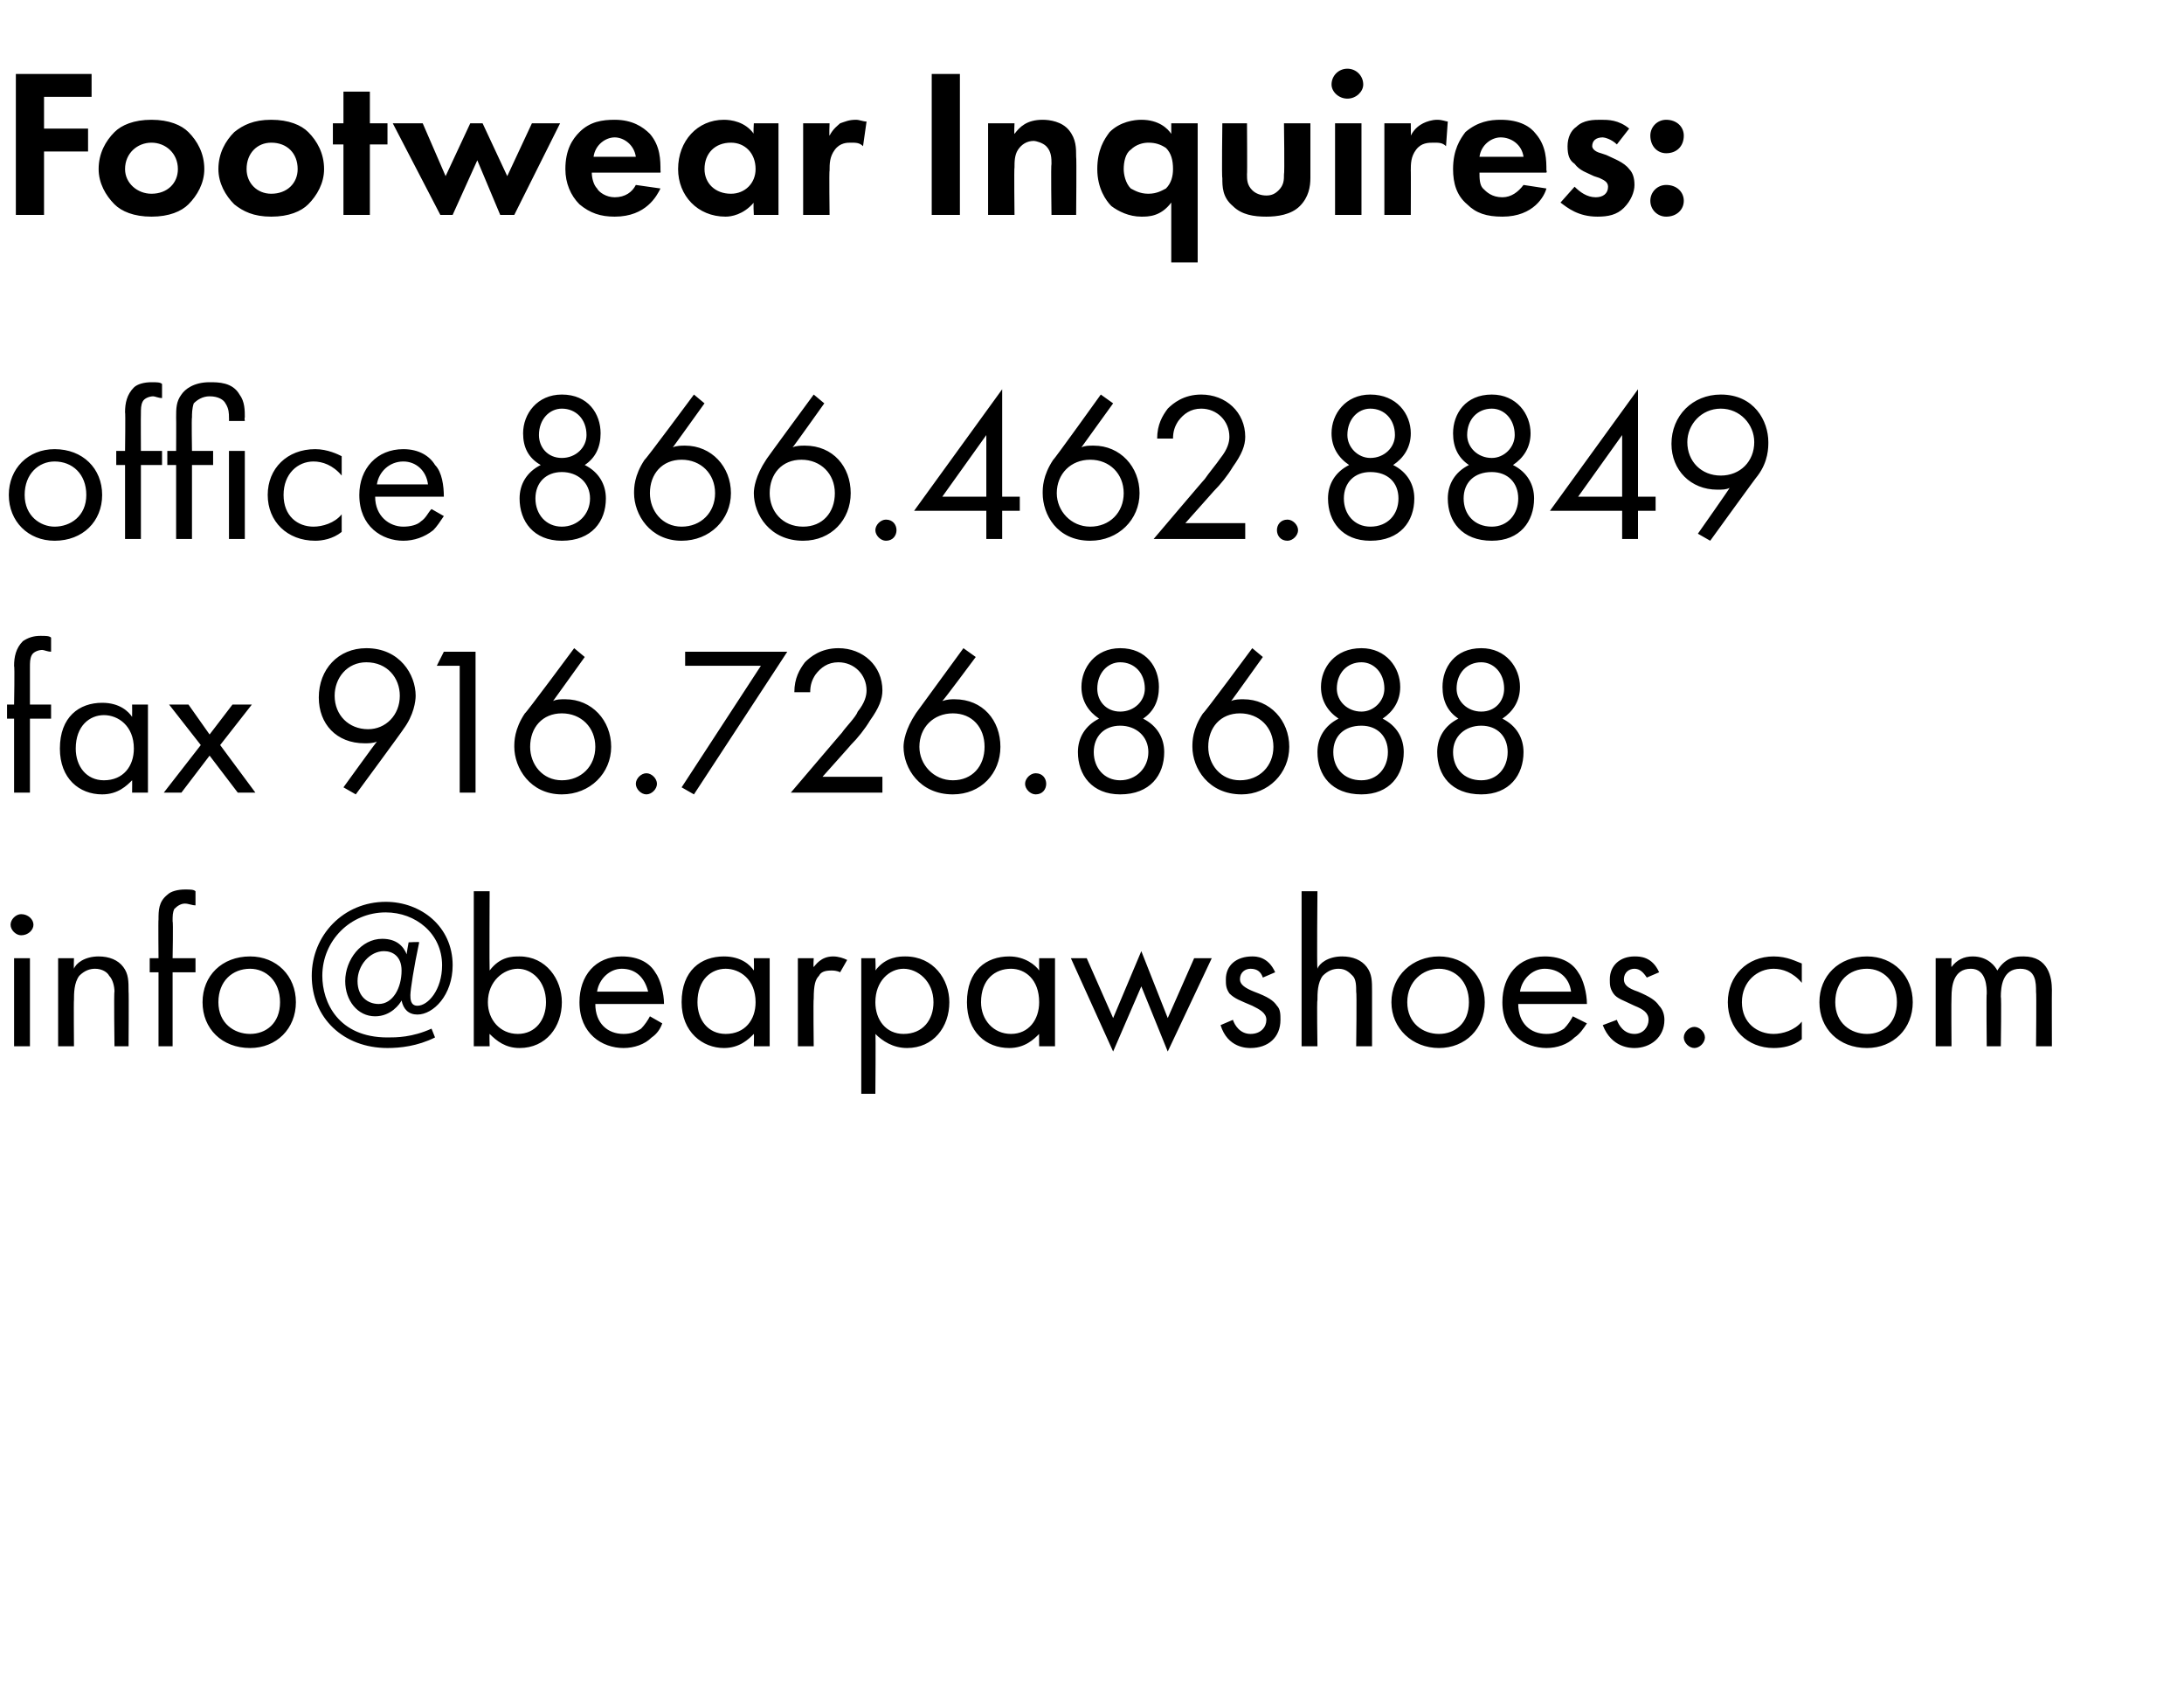 <?xml version="1.0" standalone="no"?><!DOCTYPE svg PUBLIC "-//W3C//DTD SVG 1.1//EN" "http://www.w3.org/Graphics/SVG/1.1/DTD/svg11.dtd"><svg xmlns="http://www.w3.org/2000/svg" version="1.1" width="124px" height="95.8px" viewBox="0 -3 124 95.8" style="top:-3px">  <desc>Footwear Inquires: office 866.462.8849 fax 916.726.8688 info@bearpawshoes.com</desc>  <defs/>  <g id="Polygon400335">    <path d="M 1.7 51.4 L 1.7 56.4 L 0.8 56.4 L 0.8 51.4 L 1.7 51.4 Z M 1.2 48.9 C 1.6 48.9 1.9 49.2 1.9 49.5 C 1.9 49.8 1.6 50.1 1.2 50.1 C 0.9 50.1 0.6 49.8 0.6 49.5 C 0.6 49.2 0.9 48.9 1.2 48.9 Z M 3.3 51.4 L 4.2 51.4 C 4.2 51.4 4.18 51.95 4.2 52 C 4.3 51.7 4.8 51.3 5.6 51.3 C 6.2 51.3 6.7 51.5 7 51.9 C 7.3 52.3 7.3 52.7 7.3 53.3 C 7.32 53.27 7.3 56.4 7.3 56.4 L 6.5 56.4 C 6.5 56.4 6.46 53.3 6.5 53.3 C 6.5 53 6.4 52.6 6.2 52.4 C 6.1 52.2 5.8 52 5.4 52 C 5.1 52 4.8 52.1 4.5 52.4 C 4.2 52.8 4.2 53.4 4.2 53.8 C 4.18 53.75 4.2 56.4 4.2 56.4 L 3.3 56.4 L 3.3 51.4 Z M 9.8 52.2 L 9.8 56.4 L 9 56.4 L 9 52.2 L 8.5 52.2 L 8.5 51.4 L 9 51.4 C 9 51.4 8.98 49.2 9 49.2 C 9 48.7 9 48.2 9.5 47.8 C 9.7 47.6 10.1 47.5 10.5 47.5 C 10.8 47.5 11 47.5 11.1 47.6 C 11.1 47.6 11.1 48.4 11.1 48.4 C 10.9 48.4 10.7 48.3 10.5 48.3 C 10.3 48.3 10.1 48.4 9.9 48.6 C 9.8 48.8 9.8 49 9.8 49.3 C 9.84 49.3 9.8 51.4 9.8 51.4 L 11.1 51.4 L 11.1 52.2 L 9.8 52.2 Z M 11.5 53.9 C 11.5 52.4 12.6 51.3 14.2 51.3 C 15.7 51.3 16.8 52.4 16.8 53.9 C 16.8 55.4 15.7 56.5 14.2 56.5 C 12.6 56.5 11.5 55.4 11.5 53.9 Z M 12.4 53.9 C 12.4 55.1 13.3 55.7 14.2 55.7 C 15.1 55.7 15.9 55.1 15.9 53.9 C 15.9 52.7 15.1 52 14.2 52 C 13.2 52 12.4 52.7 12.4 53.9 Z M 23.2 50.5 C 23.2 50.5 23.84 50.46 23.8 50.5 C 23.5 51.9 23.3 53.2 23.3 53.5 C 23.3 53.5 23.3 53.5 23.3 53.5 C 23.3 53.7 23.3 54.1 23.7 54.1 C 24.3 54.1 25.1 53.2 25.1 51.8 C 25.1 50 23.6 48.8 21.9 48.8 C 19.9 48.8 18.3 50.4 18.3 52.4 C 18.3 53.9 19.2 55.9 22 55.9 C 22.5 55.9 23.4 55.9 24.5 55.4 C 24.5 55.4 24.7 55.9 24.7 55.9 C 23.7 56.4 22.7 56.5 22 56.5 C 19.5 56.5 17.7 54.8 17.7 52.4 C 17.7 50.1 19.5 48.2 21.9 48.2 C 23.9 48.2 25.7 49.6 25.7 51.8 C 25.7 53.5 24.6 54.6 23.7 54.6 C 23.2 54.6 22.9 54.3 22.8 53.8 C 22.7 54 22.2 54.7 21.3 54.7 C 20.3 54.7 19.6 53.8 19.6 52.7 C 19.6 51.5 20.5 50.3 21.7 50.3 C 22.5 50.3 22.9 50.7 23.1 51.2 C 23.06 51.23 23.2 50.5 23.2 50.5 Z M 22.8 52.1 C 22.8 51.3 22.3 51 21.8 51 C 21 51 20.3 51.8 20.3 52.7 C 20.3 53.6 20.9 54 21.5 54 C 22.3 54 22.8 53.1 22.8 52.1 Z M 27.8 56.4 L 26.9 56.4 L 26.9 47.6 L 27.8 47.6 C 27.8 47.6 27.78 52.07 27.8 52.1 C 28.4 51.3 29.1 51.3 29.5 51.3 C 31 51.3 31.9 52.6 31.9 53.9 C 31.9 55.3 31 56.5 29.5 56.5 C 28.7 56.5 28.2 56.1 27.8 55.7 C 27.78 55.66 27.8 56.4 27.8 56.4 Z M 31 53.9 C 31 52.7 30.2 52 29.4 52 C 28.6 52 27.7 52.7 27.7 53.9 C 27.7 54.9 28.4 55.7 29.4 55.7 C 30.4 55.7 31 54.9 31 53.9 Z M 37.6 55.1 C 37.5 55.4 37.3 55.7 37 55.9 C 36.6 56.3 36 56.5 35.4 56.5 C 34.2 56.5 32.9 55.7 32.9 53.9 C 32.9 52.4 33.8 51.3 35.3 51.3 C 36.3 51.3 36.9 51.7 37.2 52.2 C 37.5 52.6 37.7 53.4 37.7 54 C 37.7 54 33.8 54 33.8 54 C 33.8 55.1 34.5 55.7 35.4 55.7 C 35.8 55.7 36.1 55.6 36.4 55.4 C 36.6 55.2 36.8 54.9 36.9 54.7 C 36.9 54.7 37.6 55.1 37.6 55.1 Z M 36.8 53.3 C 36.6 52.5 36.1 52 35.3 52 C 34.6 52 34 52.6 33.9 53.3 C 33.9 53.3 36.8 53.3 36.8 53.3 Z M 42.8 51.4 L 43.7 51.4 L 43.7 56.4 L 42.8 56.4 C 42.8 56.4 42.82 55.66 42.8 55.7 C 42.5 56 42 56.5 41.1 56.5 C 39.9 56.5 38.7 55.6 38.7 53.9 C 38.7 52.1 39.8 51.3 41.1 51.3 C 42.1 51.3 42.6 51.8 42.8 52.1 C 42.82 52.08 42.8 51.4 42.8 51.4 Z M 39.6 53.9 C 39.6 54.9 40.2 55.7 41.2 55.7 C 42.3 55.7 42.9 54.9 42.9 53.9 C 42.9 52.6 42 52 41.2 52 C 40.4 52 39.6 52.6 39.6 53.9 Z M 45.3 51.4 L 46.2 51.4 C 46.2 51.4 46.17 51.92 46.2 51.9 C 46.3 51.8 46.6 51.3 47.3 51.3 C 47.6 51.3 47.9 51.4 48.1 51.5 C 48.1 51.5 47.7 52.2 47.7 52.2 C 47.5 52.1 47.3 52.1 47.2 52.1 C 46.8 52.1 46.6 52.2 46.5 52.4 C 46.3 52.6 46.2 52.9 46.2 53.7 C 46.17 53.73 46.2 56.4 46.2 56.4 L 45.3 56.4 L 45.3 51.4 Z M 49.7 59.1 L 48.9 59.1 L 48.9 51.4 L 49.7 51.4 C 49.7 51.4 49.73 52.07 49.7 52.1 C 50.3 51.3 51.1 51.3 51.4 51.3 C 53 51.3 53.9 52.6 53.9 53.9 C 53.9 55.3 53 56.5 51.5 56.5 C 50.7 56.5 50.1 56.1 49.7 55.7 C 49.73 55.66 49.7 59.1 49.7 59.1 Z M 53 53.9 C 53 52.7 52.1 52 51.3 52 C 50.5 52 49.7 52.7 49.7 53.9 C 49.7 54.9 50.3 55.7 51.3 55.7 C 52.4 55.7 53 54.9 53 53.9 Z M 59 51.4 L 59.9 51.4 L 59.9 56.4 L 59 56.4 C 59 56.4 58.99 55.66 59 55.7 C 58.7 56 58.2 56.5 57.3 56.5 C 56 56.5 54.9 55.6 54.9 53.9 C 54.9 52.1 56 51.3 57.3 51.3 C 58.2 51.3 58.8 51.8 59 52.1 C 58.99 52.08 59 51.4 59 51.4 Z M 55.7 53.9 C 55.7 54.9 56.4 55.7 57.4 55.7 C 58.4 55.7 59 54.9 59 53.9 C 59 52.6 58.2 52 57.4 52 C 56.5 52 55.7 52.6 55.7 53.9 Z M 61.7 51.4 L 63.2 54.8 L 64.8 51 L 66.3 54.8 L 67.8 51.4 L 68.8 51.4 L 66.3 56.7 L 64.8 53 L 63.2 56.7 L 60.8 51.4 L 61.7 51.4 Z M 71.7 52.5 C 71.6 52.2 71.4 52 71 52 C 70.7 52 70.4 52.2 70.4 52.6 C 70.4 52.9 70.7 53.1 71.2 53.3 C 72 53.6 72.3 53.8 72.5 54.1 C 72.7 54.3 72.7 54.6 72.7 54.9 C 72.7 55.9 72 56.5 71 56.5 C 70.8 56.5 69.7 56.5 69.3 55.2 C 69.3 55.2 70 54.9 70 54.9 C 70.1 55.2 70.4 55.7 71 55.7 C 71.6 55.7 71.9 55.3 71.9 54.9 C 71.9 54.5 71.5 54.3 71.1 54.1 C 70.4 53.8 70.1 53.7 69.8 53.4 C 69.6 53.1 69.6 52.9 69.6 52.6 C 69.6 51.8 70.2 51.3 71.1 51.3 C 71.3 51.3 72 51.3 72.4 52.2 C 72.4 52.2 71.7 52.5 71.7 52.5 Z M 73.9 47.6 L 74.8 47.6 C 74.8 47.6 74.76 51.95 74.8 52 C 74.9 51.7 75.4 51.3 76.2 51.3 C 76.8 51.3 77.3 51.5 77.6 51.9 C 77.9 52.3 77.9 52.7 77.9 53.3 C 77.9 53.27 77.9 56.4 77.9 56.4 L 77 56.4 C 77 56.4 77.04 53.3 77 53.3 C 77 53 77 52.6 76.8 52.4 C 76.6 52.2 76.4 52 76 52 C 75.7 52 75.4 52.1 75.1 52.4 C 74.8 52.8 74.8 53.4 74.8 53.8 C 74.76 53.75 74.8 56.4 74.8 56.4 L 73.9 56.4 L 73.9 47.6 Z M 79 53.9 C 79 52.4 80.2 51.3 81.7 51.3 C 83.2 51.3 84.3 52.4 84.3 53.9 C 84.3 55.4 83.2 56.5 81.7 56.5 C 80.2 56.5 79 55.4 79 53.9 Z M 79.9 53.9 C 79.9 55.1 80.8 55.7 81.7 55.7 C 82.6 55.7 83.4 55.1 83.4 53.9 C 83.4 52.7 82.6 52 81.7 52 C 80.8 52 79.9 52.7 79.9 53.9 Z M 90.1 55.1 C 89.9 55.4 89.7 55.7 89.4 55.9 C 89 56.3 88.4 56.5 87.8 56.5 C 86.6 56.5 85.3 55.7 85.3 53.9 C 85.3 52.4 86.2 51.3 87.7 51.3 C 88.7 51.3 89.3 51.7 89.6 52.2 C 89.9 52.6 90.1 53.4 90.1 54 C 90.1 54 86.2 54 86.2 54 C 86.2 55.1 86.9 55.7 87.8 55.7 C 88.2 55.7 88.5 55.6 88.8 55.4 C 89 55.2 89.2 54.9 89.3 54.7 C 89.3 54.7 90.1 55.1 90.1 55.1 Z M 89.2 53.3 C 89.1 52.5 88.5 52 87.7 52 C 87 52 86.4 52.6 86.3 53.3 C 86.3 53.3 89.2 53.3 89.2 53.3 Z M 93.5 52.5 C 93.3 52.2 93.1 52 92.8 52 C 92.5 52 92.2 52.2 92.2 52.6 C 92.2 52.9 92.4 53.1 93 53.3 C 93.7 53.6 94 53.8 94.2 54.1 C 94.4 54.3 94.5 54.6 94.5 54.9 C 94.5 55.9 93.7 56.5 92.8 56.5 C 92.6 56.5 91.5 56.5 91 55.2 C 91 55.2 91.8 54.9 91.8 54.9 C 91.9 55.2 92.2 55.7 92.8 55.7 C 93.3 55.7 93.6 55.3 93.6 54.9 C 93.6 54.5 93.3 54.3 92.8 54.1 C 92.2 53.8 91.8 53.7 91.6 53.4 C 91.4 53.1 91.4 52.9 91.4 52.6 C 91.4 51.8 92 51.3 92.8 51.3 C 93.1 51.3 93.8 51.3 94.2 52.2 C 94.2 52.2 93.5 52.5 93.5 52.5 Z M 96.2 55.3 C 96.5 55.3 96.8 55.6 96.8 55.9 C 96.8 56.2 96.5 56.5 96.2 56.5 C 95.9 56.5 95.6 56.2 95.6 55.9 C 95.6 55.6 95.9 55.3 96.2 55.3 Z M 102.3 52.8 C 101.8 52.2 101.2 52 100.7 52 C 99.8 52 98.9 52.7 98.9 53.9 C 98.9 55.1 99.8 55.7 100.7 55.7 C 101.2 55.7 101.9 55.5 102.3 55 C 102.3 55 102.3 56 102.3 56 C 101.8 56.4 101.2 56.5 100.7 56.5 C 99.2 56.5 98.1 55.4 98.1 53.9 C 98.1 52.4 99.2 51.3 100.7 51.3 C 101.5 51.3 102 51.6 102.3 51.7 C 102.3 51.7 102.3 52.8 102.3 52.8 Z M 103.3 53.9 C 103.3 52.4 104.4 51.3 106 51.3 C 107.5 51.3 108.6 52.4 108.6 53.9 C 108.6 55.4 107.5 56.5 106 56.5 C 104.4 56.5 103.3 55.4 103.3 53.9 Z M 104.2 53.9 C 104.2 55.1 105.1 55.7 106 55.7 C 106.9 55.7 107.7 55.1 107.7 53.9 C 107.7 52.7 106.9 52 106 52 C 105 52 104.2 52.7 104.2 53.9 Z M 109.9 51.4 L 110.8 51.4 C 110.8 51.4 110.78 51.9 110.8 51.9 C 111.1 51.5 111.5 51.3 112 51.3 C 112.9 51.3 113.3 51.9 113.4 52.1 C 113.9 51.3 114.5 51.3 114.9 51.3 C 116.3 51.3 116.5 52.5 116.5 53.2 C 116.49 53.2 116.5 56.4 116.5 56.4 L 115.6 56.4 C 115.6 56.4 115.63 53.33 115.6 53.3 C 115.6 52.8 115.6 52 114.7 52 C 113.7 52 113.6 53 113.6 53.6 C 113.64 53.58 113.6 56.4 113.6 56.4 L 112.8 56.4 C 112.8 56.4 112.77 53.4 112.8 53.4 C 112.8 53.1 112.8 52 111.9 52 C 110.9 52 110.8 53 110.8 53.6 C 110.78 53.64 110.8 56.4 110.8 56.4 L 109.9 56.4 L 109.9 51.4 Z " stroke="none" fill="#000"/>  </g>  <g id="Polygon400334">    <path d="M 1.7 37.8 L 1.7 42 L 0.8 42 L 0.8 37.8 L 0.4 37.8 L 0.4 37 L 0.8 37 C 0.8 37 0.84 34.8 0.8 34.8 C 0.8 34.3 0.9 33.8 1.3 33.4 C 1.6 33.2 1.9 33.1 2.3 33.1 C 2.6 33.1 2.8 33.1 2.9 33.2 C 2.9 33.2 2.9 34 2.9 34 C 2.7 34 2.5 33.9 2.4 33.9 C 2.2 33.9 1.9 34 1.8 34.2 C 1.7 34.4 1.7 34.6 1.7 34.9 C 1.7 34.9 1.7 37 1.7 37 L 2.9 37 L 2.9 37.8 L 1.7 37.8 Z M 7.5 37 L 8.4 37 L 8.4 42 L 7.5 42 C 7.5 42 7.51 41.26 7.5 41.3 C 7.2 41.6 6.7 42.1 5.8 42.1 C 4.5 42.1 3.4 41.2 3.4 39.5 C 3.4 37.7 4.5 36.9 5.8 36.9 C 6.8 36.9 7.3 37.4 7.5 37.7 C 7.51 37.68 7.5 37 7.5 37 Z M 4.3 39.5 C 4.3 40.5 4.9 41.3 5.9 41.3 C 7 41.3 7.6 40.5 7.6 39.5 C 7.6 38.2 6.7 37.6 5.9 37.6 C 5.1 37.6 4.3 38.2 4.3 39.5 Z M 11.4 39.3 L 9.6 37 L 10.7 37 L 11.9 38.7 L 13.2 37 L 14.3 37 L 12.5 39.3 L 14.5 42 L 13.5 42 L 11.9 39.9 L 10.3 42 L 9.3 42 L 11.4 39.3 Z M 19.5 41.7 C 19.5 41.7 21.38 39.1 21.4 39.1 C 21.2 39.2 20.9 39.2 20.7 39.2 C 19.1 39.2 18.1 38.1 18.1 36.6 C 18.1 35 19.2 33.8 20.8 33.8 C 22.7 33.8 23.6 35.3 23.6 36.5 C 23.6 36.8 23.5 37.6 22.9 38.4 C 22.94 38.38 20.2 42.1 20.2 42.1 L 19.5 41.7 Z M 19 36.5 C 19 37.6 19.8 38.4 20.9 38.4 C 21.9 38.4 22.7 37.6 22.7 36.5 C 22.7 35.5 22 34.6 20.8 34.6 C 19.7 34.6 19 35.5 19 36.5 Z M 26.1 34.8 L 24.8 34.8 L 25.2 34 L 27 34 L 27 42 L 26.1 42 L 26.1 34.8 Z M 33.2 34.3 C 33.2 34.3 31.39 36.82 31.4 36.8 C 31.6 36.7 31.8 36.7 32.1 36.7 C 33.6 36.7 34.7 37.9 34.7 39.4 C 34.7 40.9 33.5 42.1 31.9 42.1 C 30.1 42.1 29.2 40.6 29.2 39.4 C 29.2 39.1 29.2 38.4 29.8 37.5 C 29.83 37.54 32.6 33.8 32.6 33.8 L 33.2 34.3 Z M 33.8 39.4 C 33.8 38.3 33 37.5 31.9 37.5 C 30.8 37.5 30.1 38.3 30.1 39.4 C 30.1 40.4 30.8 41.3 31.9 41.3 C 33 41.3 33.8 40.5 33.8 39.4 Z M 36.7 40.9 C 37 40.9 37.3 41.2 37.3 41.5 C 37.3 41.8 37 42.1 36.7 42.1 C 36.4 42.1 36.1 41.8 36.1 41.5 C 36.1 41.2 36.4 40.9 36.7 40.9 Z M 43.2 34.8 L 38.9 34.8 L 38.9 34 L 44.7 34 L 39.4 42.1 L 38.7 41.7 L 43.2 34.8 Z M 44.9 42 C 44.9 42 47.81 38.58 47.8 38.6 C 48 38.3 48.6 37.7 48.7 37.4 C 49.1 36.9 49.2 36.5 49.2 36.2 C 49.2 35.3 48.5 34.6 47.6 34.6 C 47 34.6 46.6 34.9 46.3 35.3 C 46.1 35.6 46 35.9 46 36.3 C 46 36.3 45.1 36.3 45.1 36.3 C 45.1 35.5 45.4 35 45.7 34.6 C 46 34.3 46.6 33.8 47.6 33.8 C 49 33.8 50.1 34.8 50.1 36.2 C 50.1 36.7 49.9 37.2 49.4 37.9 C 49.1 38.4 48.7 38.9 48.3 39.3 C 48.35 39.26 46.7 41.1 46.7 41.1 L 50.1 41.1 L 50.1 42 L 44.9 42 Z M 55.4 34.3 C 55.4 34.3 53.53 36.82 53.5 36.8 C 53.8 36.7 54 36.7 54.2 36.7 C 55.8 36.7 56.8 37.9 56.8 39.4 C 56.8 40.9 55.7 42.1 54.1 42.1 C 52.2 42.1 51.3 40.6 51.3 39.4 C 51.3 39.1 51.4 38.4 52 37.5 C 51.97 37.54 54.7 33.8 54.7 33.8 L 55.4 34.3 Z M 55.9 39.4 C 55.9 38.3 55.2 37.5 54.1 37.5 C 53 37.5 52.2 38.3 52.2 39.4 C 52.2 40.4 53 41.3 54.1 41.3 C 55.2 41.3 55.9 40.5 55.9 39.4 Z M 58.8 40.9 C 59.2 40.9 59.4 41.2 59.4 41.5 C 59.4 41.8 59.2 42.1 58.8 42.1 C 58.5 42.1 58.2 41.8 58.2 41.5 C 58.2 41.2 58.5 40.9 58.8 40.9 Z M 64.9 37.8 C 65.7 38.2 66.1 38.9 66.1 39.7 C 66.1 41 65.3 42.1 63.6 42.1 C 62 42.1 61.2 41 61.2 39.7 C 61.2 38.9 61.6 38.2 62.4 37.8 C 61.8 37.4 61.4 36.8 61.4 36 C 61.4 34.9 62.2 33.8 63.6 33.8 C 65.1 33.8 65.8 34.9 65.8 36 C 65.8 36.8 65.5 37.4 64.9 37.8 C 64.9 37.8 64.9 37.8 64.9 37.8 Z M 63.6 37.4 C 64.4 37.4 65 36.8 65 36.1 C 65 35.2 64.4 34.6 63.6 34.6 C 62.9 34.6 62.3 35.2 62.3 36.1 C 62.3 36.8 62.8 37.4 63.6 37.4 C 63.6 37.4 63.6 37.4 63.6 37.4 Z M 63.6 41.3 C 64.5 41.3 65.2 40.6 65.2 39.7 C 65.2 38.8 64.5 38.2 63.6 38.2 C 62.7 38.2 62.1 38.8 62.1 39.7 C 62.1 40.6 62.7 41.3 63.6 41.3 C 63.6 41.3 63.6 41.3 63.6 41.3 Z M 71.7 34.3 C 71.7 34.3 69.9 36.82 69.9 36.8 C 70.1 36.7 70.4 36.7 70.6 36.7 C 72.1 36.7 73.2 37.9 73.2 39.4 C 73.2 40.9 72 42.1 70.5 42.1 C 68.6 42.1 67.7 40.6 67.7 39.4 C 67.7 39.1 67.7 38.4 68.3 37.5 C 68.34 37.54 71.1 33.8 71.1 33.8 L 71.7 34.3 Z M 72.3 39.4 C 72.3 38.3 71.5 37.5 70.4 37.5 C 69.3 37.5 68.6 38.3 68.6 39.4 C 68.6 40.4 69.3 41.3 70.4 41.3 C 71.5 41.3 72.3 40.5 72.3 39.4 Z M 78.5 37.8 C 79.3 38.2 79.7 38.9 79.7 39.7 C 79.7 41 78.9 42.1 77.3 42.1 C 75.6 42.1 74.8 41 74.8 39.7 C 74.8 38.9 75.2 38.2 76 37.8 C 75.4 37.4 75 36.8 75 36 C 75 34.9 75.8 33.8 77.3 33.8 C 78.7 33.8 79.5 34.9 79.5 36 C 79.5 36.8 79.1 37.4 78.5 37.8 C 78.5 37.8 78.5 37.8 78.5 37.8 Z M 77.3 37.4 C 78 37.4 78.6 36.8 78.6 36.1 C 78.6 35.2 78 34.6 77.3 34.6 C 76.5 34.6 75.9 35.2 75.9 36.1 C 75.9 36.8 76.5 37.4 77.3 37.4 C 77.3 37.4 77.3 37.4 77.3 37.4 Z M 77.3 41.3 C 78.2 41.3 78.8 40.6 78.8 39.7 C 78.8 38.8 78.2 38.2 77.3 38.2 C 76.3 38.2 75.7 38.8 75.7 39.7 C 75.7 40.6 76.3 41.3 77.3 41.3 C 77.3 41.3 77.3 41.3 77.3 41.3 Z M 85.3 37.8 C 86.1 38.2 86.5 38.9 86.5 39.7 C 86.5 41 85.7 42.1 84.1 42.1 C 82.4 42.1 81.6 41 81.6 39.7 C 81.6 38.9 82 38.2 82.8 37.8 C 82.2 37.4 81.9 36.8 81.9 36 C 81.9 34.9 82.6 33.8 84.1 33.8 C 85.5 33.8 86.3 34.9 86.3 36 C 86.3 36.8 85.9 37.4 85.3 37.8 C 85.3 37.8 85.3 37.8 85.3 37.8 Z M 84.1 37.4 C 84.9 37.4 85.4 36.8 85.4 36.1 C 85.4 35.2 84.8 34.6 84.1 34.6 C 83.3 34.6 82.7 35.2 82.7 36.1 C 82.7 36.8 83.3 37.4 84.1 37.4 C 84.1 37.4 84.1 37.4 84.1 37.4 Z M 84.1 41.3 C 85 41.3 85.6 40.6 85.6 39.7 C 85.6 38.8 85 38.2 84.1 38.2 C 83.2 38.2 82.5 38.8 82.5 39.7 C 82.5 40.6 83.1 41.3 84.1 41.3 C 84.1 41.3 84.1 41.3 84.1 41.3 Z " stroke="none" fill="#000"/>  </g>  <g id="Polygon400333">    <path d="M 0.5 25.1 C 0.5 23.6 1.6 22.5 3.1 22.5 C 4.7 22.5 5.8 23.6 5.8 25.1 C 5.8 26.6 4.7 27.7 3.1 27.7 C 1.6 27.7 0.5 26.6 0.5 25.1 Z M 1.4 25.1 C 1.4 26.3 2.3 26.9 3.1 26.9 C 4 26.9 4.9 26.3 4.9 25.1 C 4.9 23.9 4.1 23.2 3.1 23.2 C 2.2 23.2 1.4 23.9 1.4 25.1 Z M 8 23.4 L 8 27.6 L 7.1 27.6 L 7.1 23.4 L 6.6 23.4 L 6.6 22.6 L 7.1 22.6 C 7.1 22.6 7.13 20.4 7.1 20.4 C 7.1 19.9 7.2 19.4 7.6 19 C 7.8 18.8 8.2 18.7 8.6 18.7 C 8.9 18.7 9.1 18.7 9.2 18.8 C 9.2 18.8 9.2 19.6 9.2 19.6 C 9 19.6 8.8 19.5 8.7 19.5 C 8.5 19.5 8.2 19.6 8.1 19.8 C 8 20 8 20.2 8 20.5 C 7.99 20.5 8 22.6 8 22.6 L 9.2 22.6 L 9.2 23.4 L 8 23.4 Z M 10.9 23.4 L 10.9 27.6 L 10 27.6 L 10 23.4 L 9.5 23.4 L 9.5 22.6 L 10 22.6 C 10 22.6 10.01 20.7 10 20.7 C 10 20.2 10 19.8 10.3 19.4 C 10.5 19.1 11 18.7 11.9 18.7 C 12.4 18.7 13.2 18.7 13.6 19.4 C 13.9 19.8 13.9 20.3 13.9 20.7 C 13.87 20.7 13.9 20.9 13.9 20.9 L 13 20.9 C 13 20.9 13.01 20.7 13 20.7 C 13 20.5 13 20.2 12.8 19.9 C 12.7 19.7 12.4 19.5 11.9 19.5 C 11.5 19.5 11.2 19.7 11 19.9 C 10.9 20.2 10.9 20.5 10.9 20.7 C 10.87 20.7 10.9 22.6 10.9 22.6 L 12.1 22.6 L 12.1 23.4 L 10.9 23.4 Z M 13.9 22.6 L 13.9 27.6 L 13 27.6 L 13 22.6 L 13.9 22.6 Z M 19.4 24 C 18.9 23.4 18.3 23.2 17.8 23.2 C 16.9 23.2 16.1 23.9 16.1 25.1 C 16.1 26.3 16.9 26.9 17.8 26.9 C 18.3 26.9 19 26.7 19.4 26.2 C 19.4 26.2 19.4 27.2 19.4 27.2 C 18.9 27.6 18.3 27.7 17.9 27.7 C 16.3 27.7 15.2 26.6 15.2 25.1 C 15.2 23.6 16.3 22.5 17.9 22.5 C 18.6 22.5 19.2 22.8 19.4 22.9 C 19.4 22.9 19.4 24 19.4 24 Z M 25.2 26.3 C 25 26.6 24.8 26.9 24.6 27.1 C 24.1 27.5 23.5 27.7 22.9 27.7 C 21.7 27.7 20.4 26.9 20.4 25.1 C 20.4 23.6 21.4 22.5 22.9 22.5 C 23.8 22.5 24.4 22.9 24.7 23.4 C 25.1 23.8 25.2 24.6 25.2 25.2 C 25.2 25.2 21.3 25.2 21.3 25.2 C 21.3 26.3 22.1 26.9 22.9 26.9 C 23.3 26.9 23.7 26.8 23.9 26.6 C 24.2 26.4 24.3 26.1 24.5 25.9 C 24.5 25.9 25.2 26.3 25.2 26.3 Z M 24.3 24.5 C 24.2 23.7 23.6 23.2 22.9 23.2 C 22.1 23.2 21.5 23.8 21.4 24.5 C 21.4 24.5 24.3 24.5 24.3 24.5 Z M 33.2 23.4 C 34 23.8 34.4 24.5 34.4 25.3 C 34.4 26.6 33.6 27.7 31.9 27.7 C 30.3 27.7 29.5 26.6 29.5 25.3 C 29.5 24.5 29.9 23.8 30.7 23.4 C 30 23 29.7 22.4 29.7 21.6 C 29.7 20.5 30.5 19.4 31.9 19.4 C 33.4 19.4 34.1 20.5 34.1 21.6 C 34.1 22.4 33.8 23 33.2 23.4 C 33.2 23.4 33.2 23.4 33.2 23.4 Z M 31.9 23 C 32.7 23 33.3 22.4 33.3 21.7 C 33.3 20.8 32.7 20.2 31.9 20.2 C 31.2 20.2 30.6 20.8 30.6 21.7 C 30.6 22.4 31.1 23 31.9 23 C 31.9 23 31.9 23 31.9 23 Z M 31.9 26.9 C 32.8 26.9 33.5 26.2 33.5 25.3 C 33.5 24.4 32.8 23.8 31.9 23.8 C 31 23.8 30.4 24.4 30.4 25.3 C 30.4 26.2 31 26.9 31.9 26.9 C 31.9 26.9 31.9 26.9 31.9 26.9 Z M 40 19.9 C 40 19.9 38.19 22.42 38.2 22.4 C 38.4 22.3 38.7 22.3 38.9 22.3 C 40.4 22.3 41.5 23.5 41.5 25 C 41.5 26.5 40.3 27.7 38.7 27.7 C 36.9 27.7 36 26.2 36 25 C 36 24.7 36 24 36.6 23.1 C 36.63 23.14 39.4 19.4 39.4 19.4 L 40 19.9 Z M 40.6 25 C 40.6 23.9 39.8 23.1 38.7 23.1 C 37.6 23.1 36.9 23.9 36.9 25 C 36.9 26 37.6 26.9 38.7 26.9 C 39.8 26.9 40.6 26.1 40.6 25 Z M 46.8 19.9 C 46.8 19.9 45.01 22.42 45 22.4 C 45.2 22.3 45.5 22.3 45.7 22.3 C 47.3 22.3 48.3 23.5 48.3 25 C 48.3 26.5 47.2 27.7 45.6 27.7 C 43.7 27.7 42.8 26.2 42.8 25 C 42.8 24.7 42.9 24 43.5 23.1 C 43.45 23.14 46.2 19.4 46.2 19.4 L 46.8 19.9 Z M 47.4 25 C 47.4 23.9 46.6 23.1 45.5 23.1 C 44.4 23.1 43.7 23.9 43.7 25 C 43.7 26 44.4 26.9 45.6 26.9 C 46.7 26.9 47.4 26.1 47.4 25 Z M 50.3 26.5 C 50.7 26.5 50.9 26.8 50.9 27.1 C 50.9 27.4 50.7 27.7 50.3 27.7 C 50 27.7 49.7 27.4 49.7 27.1 C 49.7 26.8 50 26.5 50.3 26.5 Z M 56.9 25.2 L 57.9 25.2 L 57.9 26 L 56.9 26 L 56.9 27.6 L 56 27.6 L 56 26 L 51.9 26 L 56.9 19.1 L 56.9 25.2 Z M 56 25.2 L 56 21.7 L 53.5 25.2 L 56 25.2 Z M 63.2 19.9 C 63.2 19.9 61.38 22.42 61.4 22.4 C 61.6 22.3 61.8 22.3 62.1 22.3 C 63.6 22.3 64.7 23.5 64.7 25 C 64.7 26.5 63.5 27.7 61.9 27.7 C 60 27.7 59.2 26.2 59.2 25 C 59.2 24.7 59.2 24 59.8 23.1 C 59.82 23.14 62.5 19.4 62.5 19.4 L 63.2 19.9 Z M 63.8 25 C 63.8 23.9 63 23.1 61.9 23.1 C 60.8 23.1 60 23.9 60 25 C 60 26 60.8 26.9 61.9 26.9 C 63 26.9 63.8 26.1 63.8 25 Z M 65.5 27.6 C 65.5 27.6 68.4 24.18 68.4 24.2 C 68.6 23.9 69.1 23.3 69.3 23 C 69.7 22.5 69.8 22.1 69.8 21.8 C 69.8 20.9 69.1 20.2 68.2 20.2 C 67.6 20.2 67.2 20.5 66.9 20.9 C 66.7 21.2 66.6 21.5 66.6 21.9 C 66.6 21.9 65.7 21.9 65.7 21.9 C 65.7 21.1 66 20.6 66.3 20.2 C 66.6 19.9 67.2 19.4 68.2 19.4 C 69.6 19.4 70.7 20.4 70.7 21.8 C 70.7 22.3 70.5 22.8 70 23.5 C 69.7 24 69.3 24.5 68.9 24.9 C 68.94 24.86 67.3 26.7 67.3 26.7 L 70.7 26.7 L 70.7 27.6 L 65.5 27.6 Z M 73.1 26.5 C 73.4 26.5 73.7 26.8 73.7 27.1 C 73.7 27.4 73.4 27.7 73.1 27.7 C 72.7 27.7 72.5 27.4 72.5 27.1 C 72.5 26.8 72.7 26.5 73.1 26.5 Z M 79.1 23.4 C 79.9 23.8 80.3 24.5 80.3 25.3 C 80.3 26.6 79.5 27.7 77.8 27.7 C 76.2 27.7 75.4 26.6 75.4 25.3 C 75.4 24.5 75.8 23.8 76.6 23.4 C 76 23 75.6 22.4 75.6 21.6 C 75.6 20.5 76.4 19.4 77.8 19.4 C 79.3 19.4 80.1 20.5 80.1 21.6 C 80.1 22.4 79.7 23 79.1 23.4 C 79.1 23.4 79.1 23.4 79.1 23.4 Z M 77.8 23 C 78.6 23 79.2 22.4 79.2 21.7 C 79.2 20.8 78.6 20.2 77.8 20.2 C 77.1 20.2 76.5 20.8 76.5 21.7 C 76.5 22.4 77.1 23 77.8 23 C 77.8 23 77.8 23 77.8 23 Z M 77.8 26.9 C 78.8 26.9 79.4 26.2 79.4 25.3 C 79.4 24.4 78.8 23.8 77.8 23.8 C 76.9 23.8 76.3 24.4 76.3 25.3 C 76.3 26.2 76.9 26.9 77.8 26.9 C 77.8 26.9 77.8 26.9 77.8 26.9 Z M 85.9 23.4 C 86.7 23.8 87.1 24.5 87.1 25.3 C 87.1 26.6 86.3 27.7 84.7 27.7 C 83 27.7 82.2 26.6 82.2 25.3 C 82.2 24.5 82.6 23.8 83.4 23.4 C 82.8 23 82.5 22.4 82.5 21.6 C 82.5 20.5 83.2 19.4 84.7 19.4 C 86.1 19.4 86.9 20.5 86.9 21.6 C 86.9 22.4 86.5 23 85.9 23.4 C 85.9 23.4 85.9 23.4 85.9 23.4 Z M 84.7 23 C 85.4 23 86 22.4 86 21.7 C 86 20.8 85.4 20.2 84.7 20.2 C 83.9 20.2 83.3 20.8 83.3 21.7 C 83.3 22.4 83.9 23 84.7 23 C 84.7 23 84.7 23 84.7 23 Z M 84.7 26.9 C 85.6 26.9 86.2 26.2 86.2 25.3 C 86.2 24.4 85.6 23.8 84.7 23.8 C 83.7 23.8 83.1 24.4 83.1 25.3 C 83.1 26.2 83.7 26.9 84.7 26.9 C 84.7 26.9 84.7 26.9 84.7 26.9 Z M 93 25.2 L 94 25.2 L 94 26 L 93 26 L 93 27.6 L 92.1 27.6 L 92.1 26 L 88 26 L 93 19.1 L 93 25.2 Z M 92.1 25.2 L 92.1 21.7 L 89.6 25.2 L 92.1 25.2 Z M 96.4 27.3 C 96.4 27.3 98.23 24.7 98.2 24.7 C 98 24.8 97.8 24.8 97.5 24.8 C 96 24.8 94.9 23.7 94.9 22.2 C 94.9 20.6 96.1 19.4 97.7 19.4 C 99.6 19.4 100.4 20.9 100.4 22.1 C 100.4 22.4 100.4 23.2 99.8 24 C 99.79 23.98 97.1 27.7 97.1 27.7 L 96.4 27.3 Z M 95.8 22.1 C 95.8 23.2 96.6 24 97.7 24 C 98.8 24 99.6 23.2 99.6 22.1 C 99.6 21.1 98.8 20.2 97.7 20.2 C 96.6 20.2 95.8 21.1 95.8 22.1 Z " stroke="none" fill="#000"/>  </g>  <g id="Polygon400332">    <path d="M 5.2 2.5 L 2.5 2.5 L 2.5 4.3 L 5 4.3 L 5 5.6 L 2.5 5.6 L 2.5 9.2 L 0.9 9.2 L 0.9 1.2 L 5.2 1.2 L 5.2 2.5 Z M 10.7 4.5 C 11.2 5 11.6 5.7 11.6 6.6 C 11.6 7.4 11.2 8.1 10.7 8.6 C 10.3 9 9.6 9.3 8.6 9.3 C 7.6 9.3 6.9 9 6.5 8.6 C 6 8.1 5.6 7.4 5.6 6.6 C 5.6 5.7 6 5 6.5 4.5 C 6.9 4.1 7.6 3.8 8.6 3.8 C 9.6 3.8 10.3 4.1 10.7 4.5 Z M 10.1 6.6 C 10.1 5.7 9.4 5.1 8.6 5.1 C 7.8 5.1 7.1 5.7 7.1 6.6 C 7.1 7.4 7.8 8 8.6 8 C 9.5 8 10.1 7.4 10.1 6.6 Z M 17.5 4.5 C 18 5 18.4 5.7 18.4 6.6 C 18.4 7.4 18 8.1 17.5 8.6 C 17.1 9 16.4 9.3 15.4 9.3 C 14.4 9.3 13.8 9 13.3 8.6 C 12.8 8.1 12.4 7.4 12.4 6.6 C 12.4 5.7 12.8 5 13.3 4.5 C 13.8 4.1 14.4 3.8 15.4 3.8 C 16.4 3.8 17.1 4.1 17.5 4.5 Z M 16.9 6.6 C 16.9 5.7 16.3 5.1 15.4 5.1 C 14.6 5.1 14 5.7 14 6.6 C 14 7.4 14.6 8 15.4 8 C 16.3 8 16.9 7.4 16.9 6.6 Z M 21 5.2 L 21 9.2 L 19.5 9.2 L 19.5 5.2 L 18.9 5.2 L 18.9 4 L 19.5 4 L 19.5 2.2 L 21 2.2 L 21 4 L 22 4 L 22 5.2 L 21 5.2 Z M 25.7 9.2 L 25 9.2 L 22.3 4 L 24 4 L 25.3 7 L 26.7 4 L 27.4 4 L 28.8 7 L 30.2 4 L 31.8 4 L 29.2 9.2 L 28.4 9.2 L 27.1 6.1 L 25.7 9.2 Z M 37.5 7.7 C 37.3 8.1 36.7 9.3 34.9 9.3 C 34.1 9.3 33.5 9.1 32.9 8.6 C 32.4 8.1 32.1 7.4 32.1 6.6 C 32.1 5.5 32.5 4.9 32.9 4.5 C 33.5 3.9 34.2 3.8 34.9 3.8 C 35.9 3.8 36.5 4.2 36.9 4.6 C 37.5 5.3 37.5 6.1 37.5 6.7 C 37.52 6.68 37.5 6.8 37.5 6.8 C 37.5 6.8 33.63 6.8 33.6 6.8 C 33.6 7.1 33.7 7.5 33.9 7.7 C 34 7.9 34.4 8.2 34.9 8.2 C 35.5 8.2 35.9 7.9 36.1 7.5 C 36.1 7.5 37.5 7.7 37.5 7.7 Z M 36.1 5.9 C 36 5.2 35.4 4.8 34.9 4.8 C 34.4 4.8 33.8 5.2 33.7 5.9 C 33.7 5.9 36.1 5.9 36.1 5.9 Z M 42.8 4 L 44.2 4 L 44.2 9.2 L 42.8 9.2 C 42.8 9.2 42.76 8.48 42.8 8.5 C 42.2 9.2 41.5 9.3 41.2 9.3 C 39.6 9.3 38.5 8.1 38.5 6.6 C 38.5 5 39.6 3.8 41.1 3.8 C 41.5 3.8 42.3 3.9 42.8 4.6 C 42.76 4.63 42.8 4 42.8 4 Z M 40 6.6 C 40 7.4 40.6 8 41.5 8 C 42.3 8 42.9 7.4 42.9 6.6 C 42.9 5.7 42.3 5.1 41.5 5.1 C 40.6 5.1 40 5.7 40 6.6 Z M 45.6 4 L 47.1 4 C 47.1 4 47.07 4.74 47.1 4.7 C 47.3 4.3 47.6 4.1 47.7 4 C 48 3.9 48.2 3.8 48.6 3.8 C 48.8 3.8 49 3.9 49.2 3.9 C 49.2 3.9 49 5.3 49 5.3 C 48.8 5.1 48.6 5.1 48.3 5.1 C 48.1 5.1 47.7 5.1 47.4 5.5 C 47.1 5.9 47.1 6.3 47.1 6.7 C 47.07 6.66 47.1 9.2 47.1 9.2 L 45.6 9.2 L 45.6 4 Z M 54.5 1.2 L 54.5 9.2 L 52.9 9.2 L 52.9 1.2 L 54.5 1.2 Z M 56.1 4 L 57.6 4 C 57.6 4 57.57 4.63 57.6 4.6 C 57.9 4.2 58.3 3.8 59.2 3.8 C 59.6 3.8 60.3 3.9 60.7 4.4 C 61.1 4.9 61.1 5.4 61.1 5.9 C 61.13 5.89 61.1 9.2 61.1 9.2 L 59.7 9.2 C 59.7 9.2 59.66 6.32 59.7 6.3 C 59.7 6 59.7 5.6 59.4 5.3 C 59.2 5.1 58.8 5 58.7 5 C 58.3 5 58 5.2 57.8 5.5 C 57.6 5.8 57.6 6.2 57.6 6.5 C 57.57 6.5 57.6 9.2 57.6 9.2 L 56.1 9.2 L 56.1 4 Z M 66.5 8.5 C 65.9 9.3 65.2 9.3 64.8 9.3 C 64.1 9.3 63.5 9 63.1 8.7 C 62.8 8.4 62.3 7.7 62.3 6.6 C 62.3 5.5 62.7 4.9 63 4.5 C 63.6 3.9 64.4 3.8 64.8 3.8 C 65.8 3.8 66.3 4.3 66.5 4.6 C 66.5 4.63 66.5 4 66.5 4 L 68 4 L 68 11.9 L 66.5 11.9 C 66.5 11.9 66.5 8.48 66.5 8.5 Z M 64.2 5.5 C 63.9 5.7 63.8 6.2 63.8 6.6 C 63.8 6.9 63.9 7.4 64.2 7.7 C 64.4 7.8 64.7 8 65.2 8 C 65.7 8 66 7.8 66.2 7.7 C 66.5 7.4 66.6 7 66.6 6.6 C 66.6 6.1 66.5 5.7 66.2 5.4 C 65.9 5.2 65.6 5.1 65.2 5.1 C 64.9 5.1 64.5 5.2 64.2 5.5 Z M 70.8 4 C 70.8 4 70.82 6.9 70.8 6.9 C 70.8 7.2 70.8 7.5 71.1 7.8 C 71.3 8 71.6 8.1 71.9 8.1 C 72.2 8.1 72.4 8 72.6 7.8 C 72.9 7.5 72.9 7.2 72.9 6.9 C 72.94 6.9 72.9 4 72.9 4 L 74.4 4 C 74.4 4 74.4 7.14 74.4 7.1 C 74.4 7.6 74.3 8.2 73.8 8.7 C 73.3 9.2 72.5 9.3 71.9 9.3 C 71.2 9.3 70.5 9.2 70 8.7 C 69.4 8.2 69.4 7.6 69.4 7.1 C 69.36 7.14 69.4 4 69.4 4 L 70.8 4 Z M 77.3 4 L 77.3 9.2 L 75.8 9.2 L 75.8 4 L 77.3 4 Z M 76.5 0.9 C 77 0.9 77.4 1.3 77.4 1.8 C 77.4 2.2 77 2.6 76.5 2.6 C 76 2.6 75.6 2.2 75.6 1.8 C 75.6 1.3 76 0.9 76.5 0.9 Z M 78.6 4 L 80.1 4 C 80.1 4 80.11 4.74 80.1 4.7 C 80.3 4.3 80.6 4.1 80.8 4 C 81 3.9 81.3 3.8 81.6 3.8 C 81.9 3.8 82.1 3.9 82.2 3.9 C 82.2 3.9 82.1 5.3 82.1 5.3 C 81.9 5.1 81.7 5.1 81.4 5.1 C 81.1 5.1 80.7 5.1 80.4 5.5 C 80.1 5.9 80.1 6.3 80.1 6.7 C 80.11 6.66 80.1 9.2 80.1 9.2 L 78.6 9.2 L 78.6 4 Z M 87.8 7.7 C 87.7 8.1 87.1 9.3 85.3 9.3 C 84.4 9.3 83.8 9.1 83.3 8.6 C 82.7 8.1 82.5 7.4 82.5 6.6 C 82.5 5.5 82.9 4.9 83.2 4.5 C 83.9 3.9 84.6 3.8 85.2 3.8 C 86.3 3.8 86.9 4.2 87.2 4.6 C 87.8 5.3 87.8 6.1 87.8 6.7 C 87.85 6.68 87.8 6.8 87.8 6.8 C 87.8 6.8 83.96 6.8 84 6.8 C 84 7.1 84 7.5 84.2 7.7 C 84.4 7.9 84.7 8.2 85.3 8.2 C 85.8 8.2 86.2 7.9 86.5 7.5 C 86.5 7.5 87.8 7.7 87.8 7.7 Z M 86.5 5.9 C 86.4 5.2 85.8 4.8 85.2 4.8 C 84.7 4.8 84.1 5.2 84 5.9 C 84 5.9 86.5 5.9 86.5 5.9 Z M 91.8 5.2 C 91.5 4.9 91.1 4.8 91 4.8 C 90.6 4.8 90.4 5 90.4 5.3 C 90.4 5.4 90.5 5.6 90.9 5.7 C 90.9 5.7 91.2 5.8 91.2 5.8 C 91.6 6 92.2 6.2 92.5 6.6 C 92.7 6.8 92.8 7.1 92.8 7.5 C 92.8 7.9 92.6 8.4 92.2 8.8 C 91.8 9.2 91.3 9.3 90.7 9.3 C 89.6 9.3 89 8.8 88.6 8.5 C 88.6 8.5 89.4 7.6 89.4 7.6 C 89.7 7.9 90.1 8.2 90.6 8.2 C 91 8.2 91.3 8 91.3 7.6 C 91.3 7.3 91 7.2 90.8 7.1 C 90.8 7.1 90.5 7 90.5 7 C 90.1 6.8 89.7 6.7 89.4 6.3 C 89.1 6.1 89 5.8 89 5.3 C 89 4.8 89.2 4.4 89.5 4.2 C 89.9 3.8 90.5 3.8 90.9 3.8 C 91.3 3.8 91.9 3.8 92.5 4.3 C 92.5 4.3 91.8 5.2 91.8 5.2 Z M 94.6 3.8 C 95.2 3.8 95.6 4.2 95.6 4.7 C 95.6 5.3 95.2 5.7 94.6 5.7 C 94.1 5.7 93.7 5.3 93.7 4.7 C 93.7 4.2 94.1 3.8 94.6 3.8 Z M 94.6 7.5 C 95.2 7.5 95.6 7.9 95.6 8.4 C 95.6 8.9 95.2 9.3 94.6 9.3 C 94.1 9.3 93.7 8.9 93.7 8.4 C 93.7 7.9 94.1 7.5 94.6 7.5 Z " stroke="none" fill="#000"/>  </g></svg>